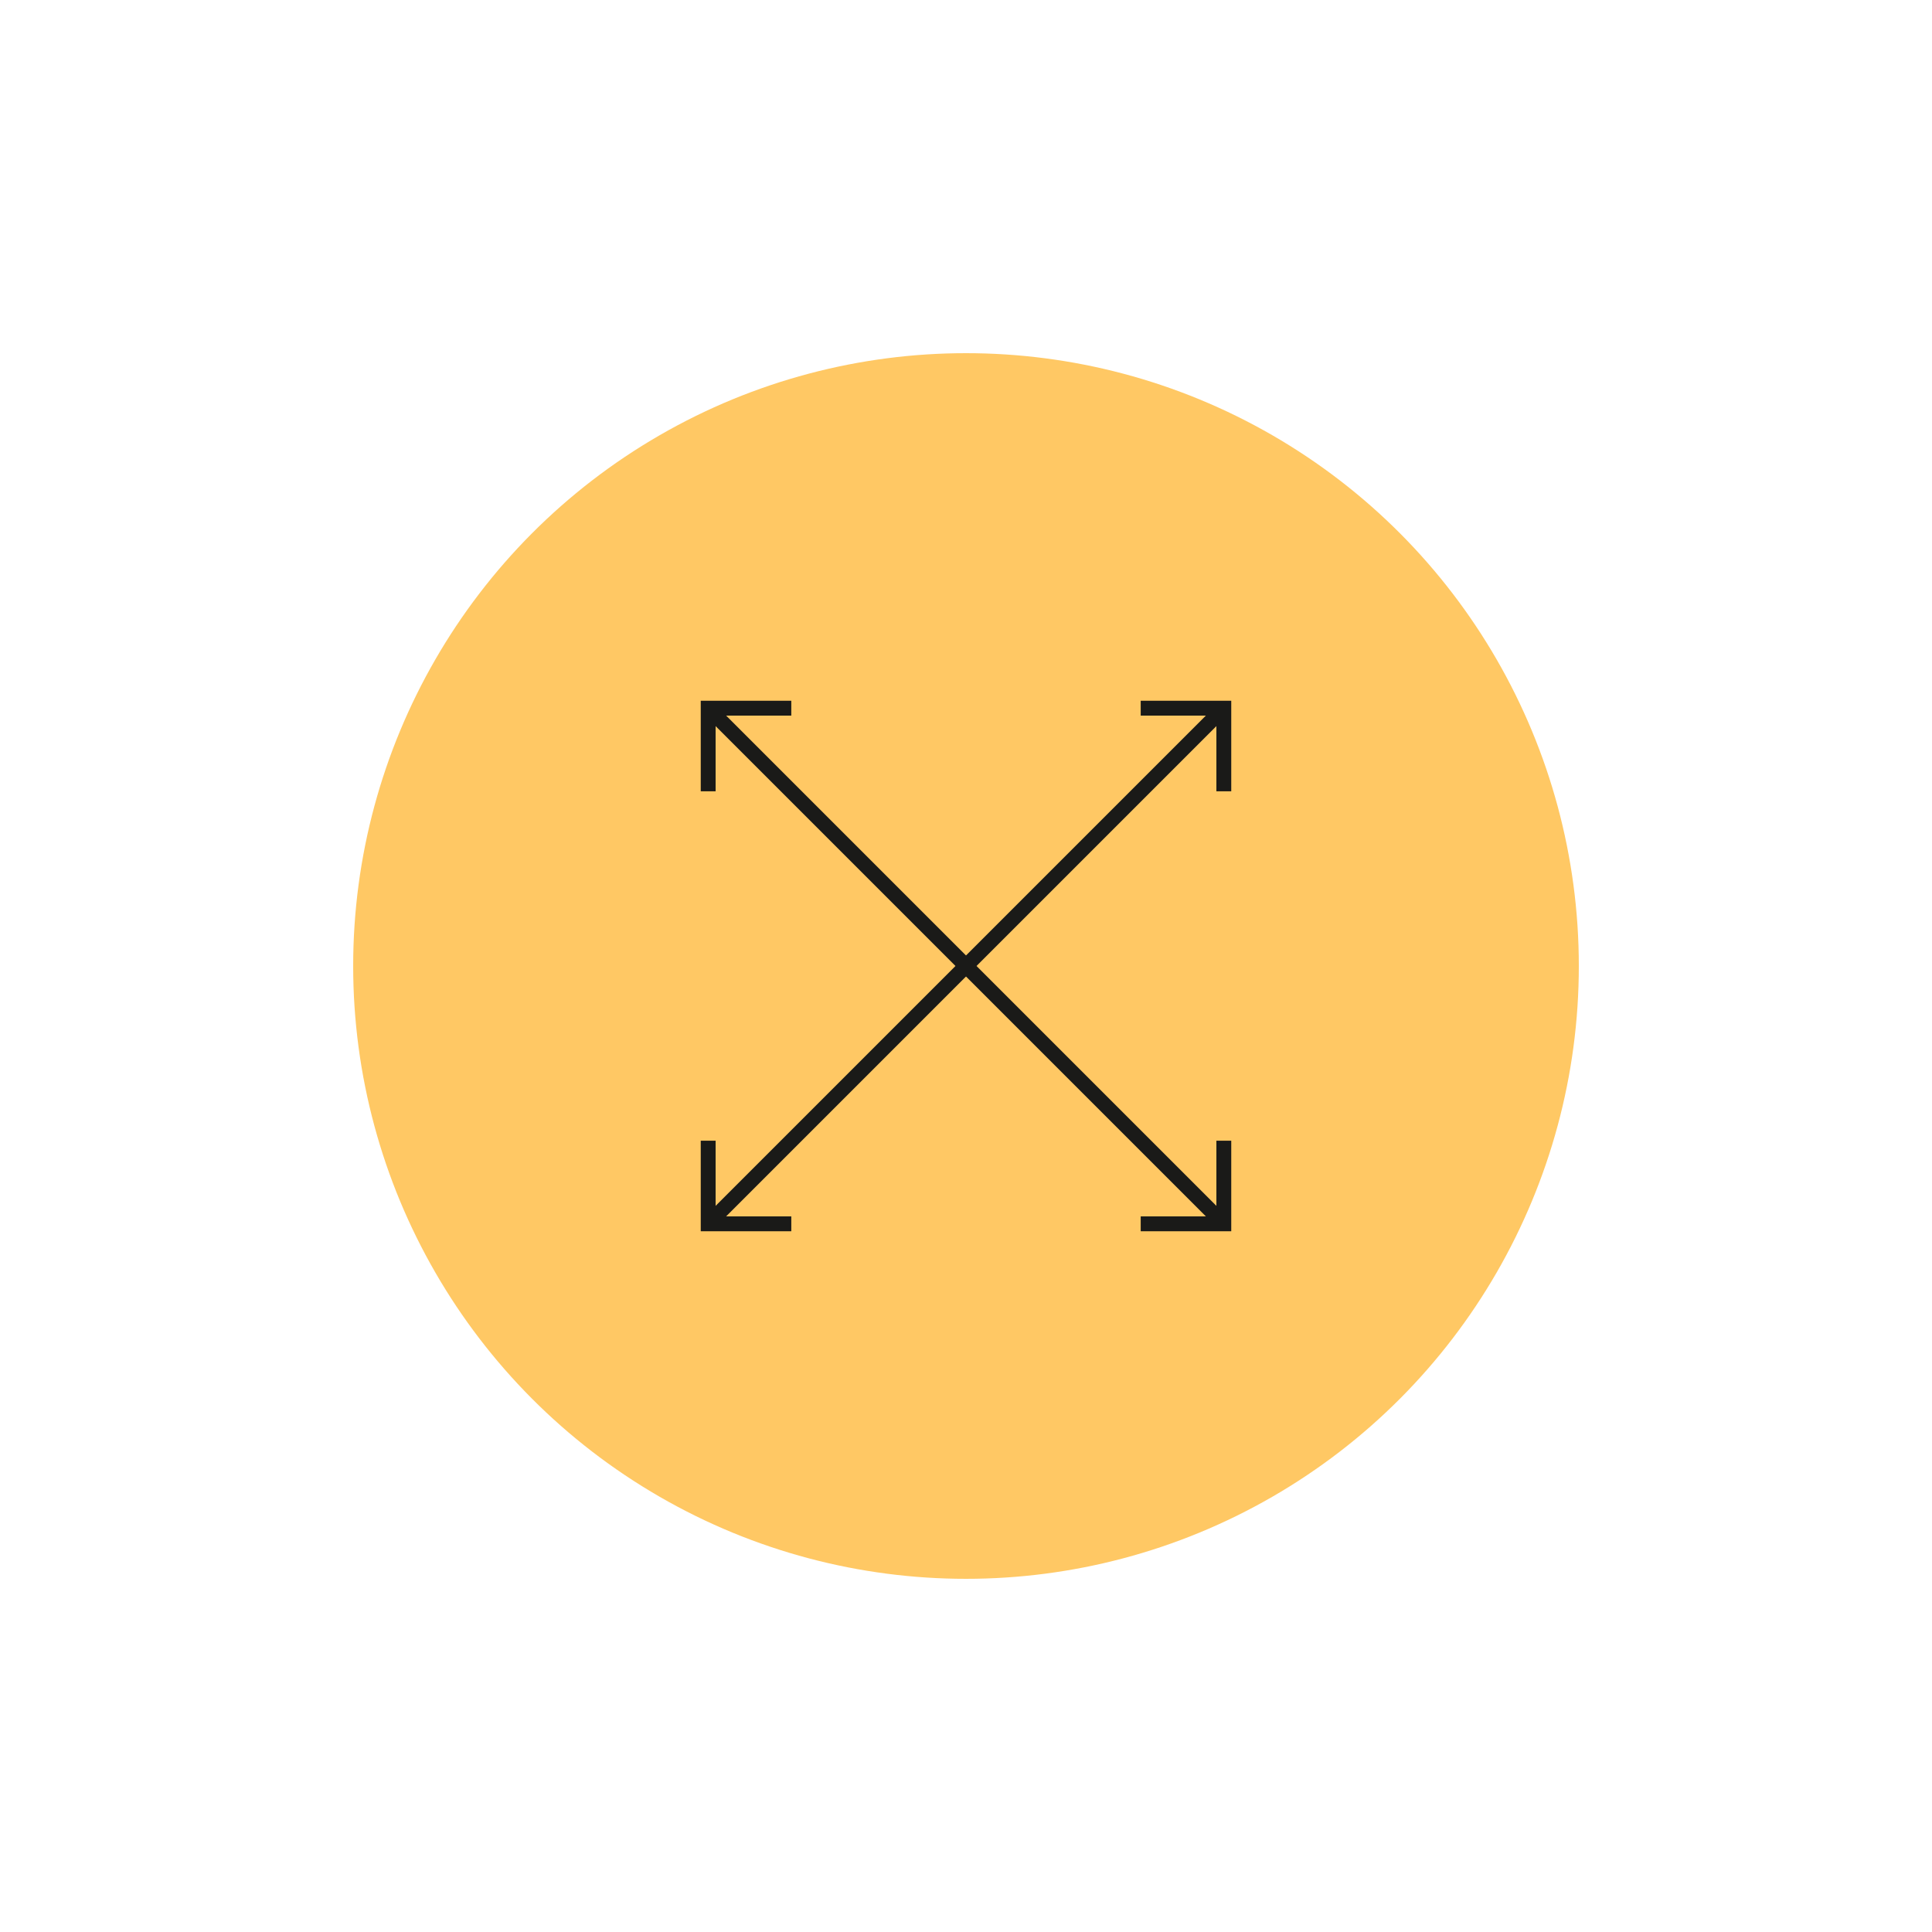 <svg viewBox="0 0 1024 1024" xmlns="http://www.w3.org/2000/svg" id="Ebene_1"><defs><style>.cls-1{fill:none;stroke:#1a1a18;stroke-miterlimit:10;stroke-width:7.88px;}.cls-2{fill:#ffc864;stroke-width:0px;}</style></defs><circle r="324.81" cy="512" cx="512" class="cls-2"></circle><polyline points="419.4 648.65 375.35 648.65 375.35 604.6" class="cls-1"></polyline><polyline points="375.35 419.4 375.35 375.35 419.4 375.35" class="cls-1"></polyline><polyline points="604.6 375.35 648.65 375.35 648.65 419.4" class="cls-1"></polyline><polyline points="648.65 604.6 648.65 648.65 604.6 648.65" class="cls-1"></polyline><line y2="375.35" x2="375.35" y1="648.65" x1="648.65" class="cls-1"></line><line y2="648.65" x2="375.35" y1="375.35" x1="648.65" class="cls-1"></line></svg>